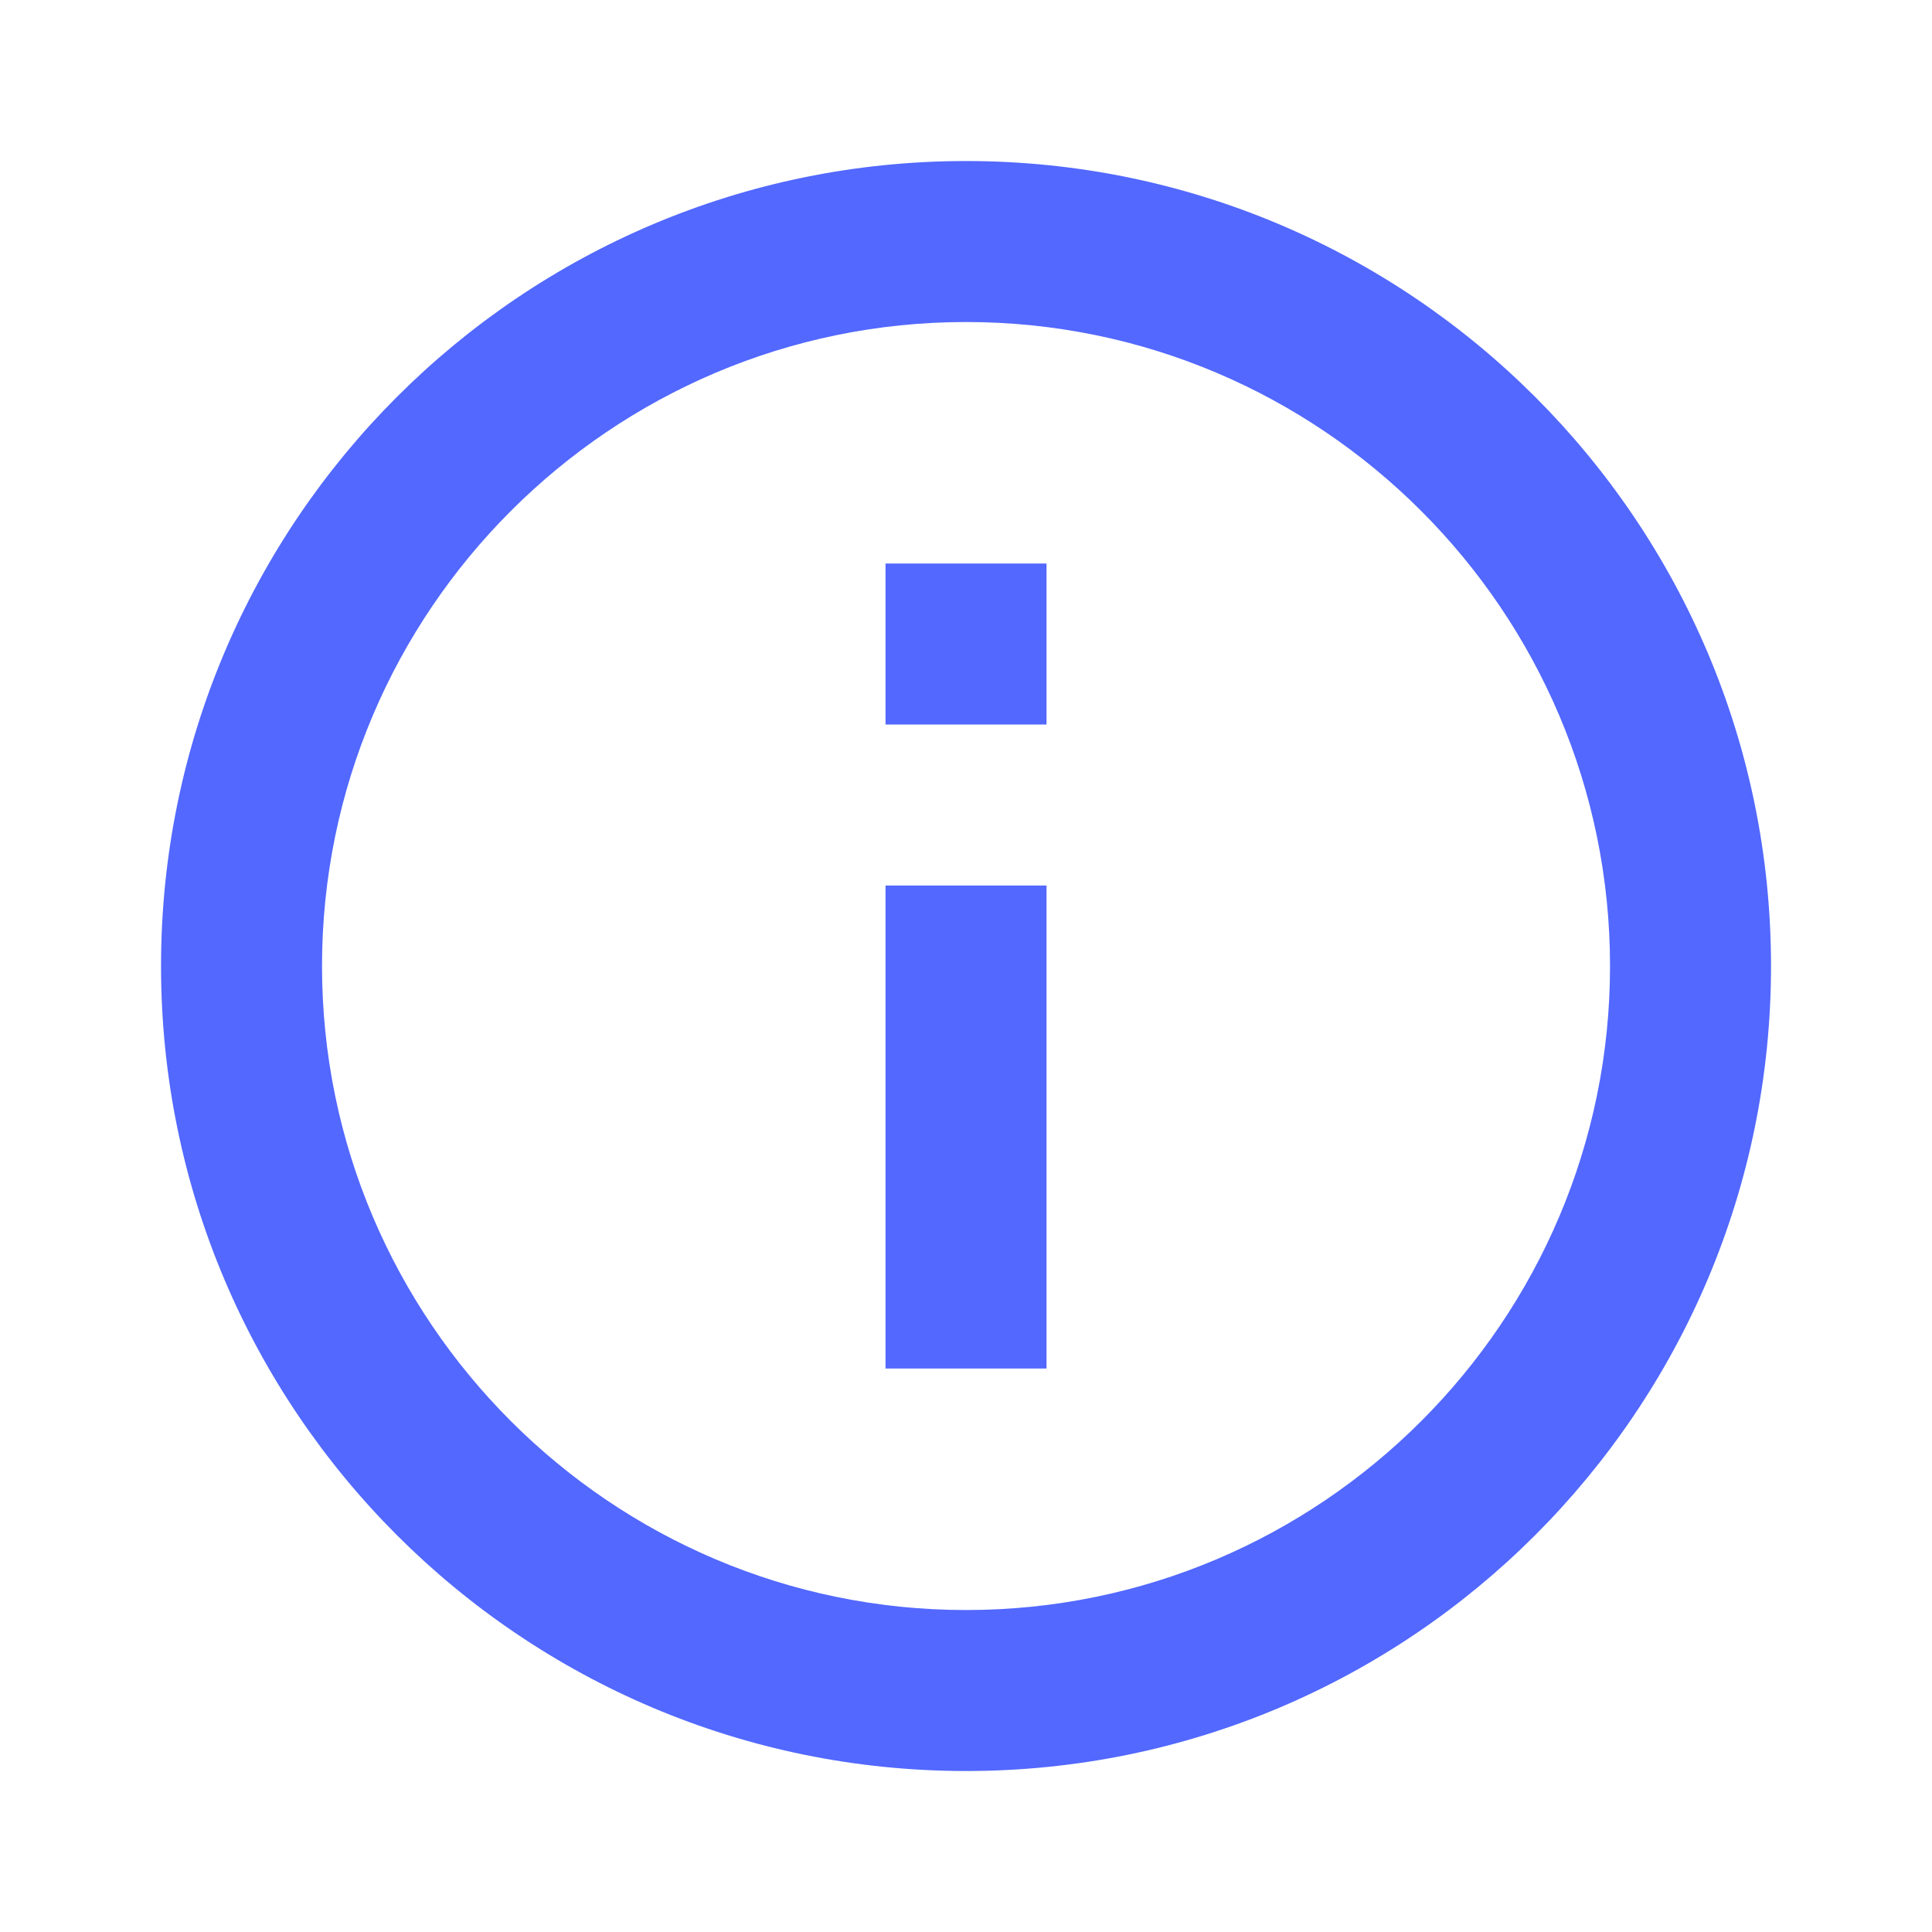 <?xml version="1.0" encoding="UTF-8"?> <svg xmlns="http://www.w3.org/2000/svg" width="40" height="40" viewBox="0 0 40 40" fill="none"><path d="M18.334 11.667H21.667V15.001H18.334V11.667ZM18.334 18.334H21.667V28.334H18.334V18.334ZM20.001 3.334C10.801 3.334 3.334 10.801 3.334 20.001C3.334 29.201 10.801 36.667 20.001 36.667C29.201 36.667 36.667 29.201 36.667 20.001C36.667 10.801 29.201 3.334 20.001 3.334ZM20.001 33.334C12.651 33.334 6.667 27.351 6.667 20.001C6.667 12.651 12.651 6.667 20.001 6.667C27.351 6.667 33.334 12.651 33.334 20.001C33.334 27.351 27.351 33.334 20.001 33.334Z" fill="#5268FF"></path></svg> 